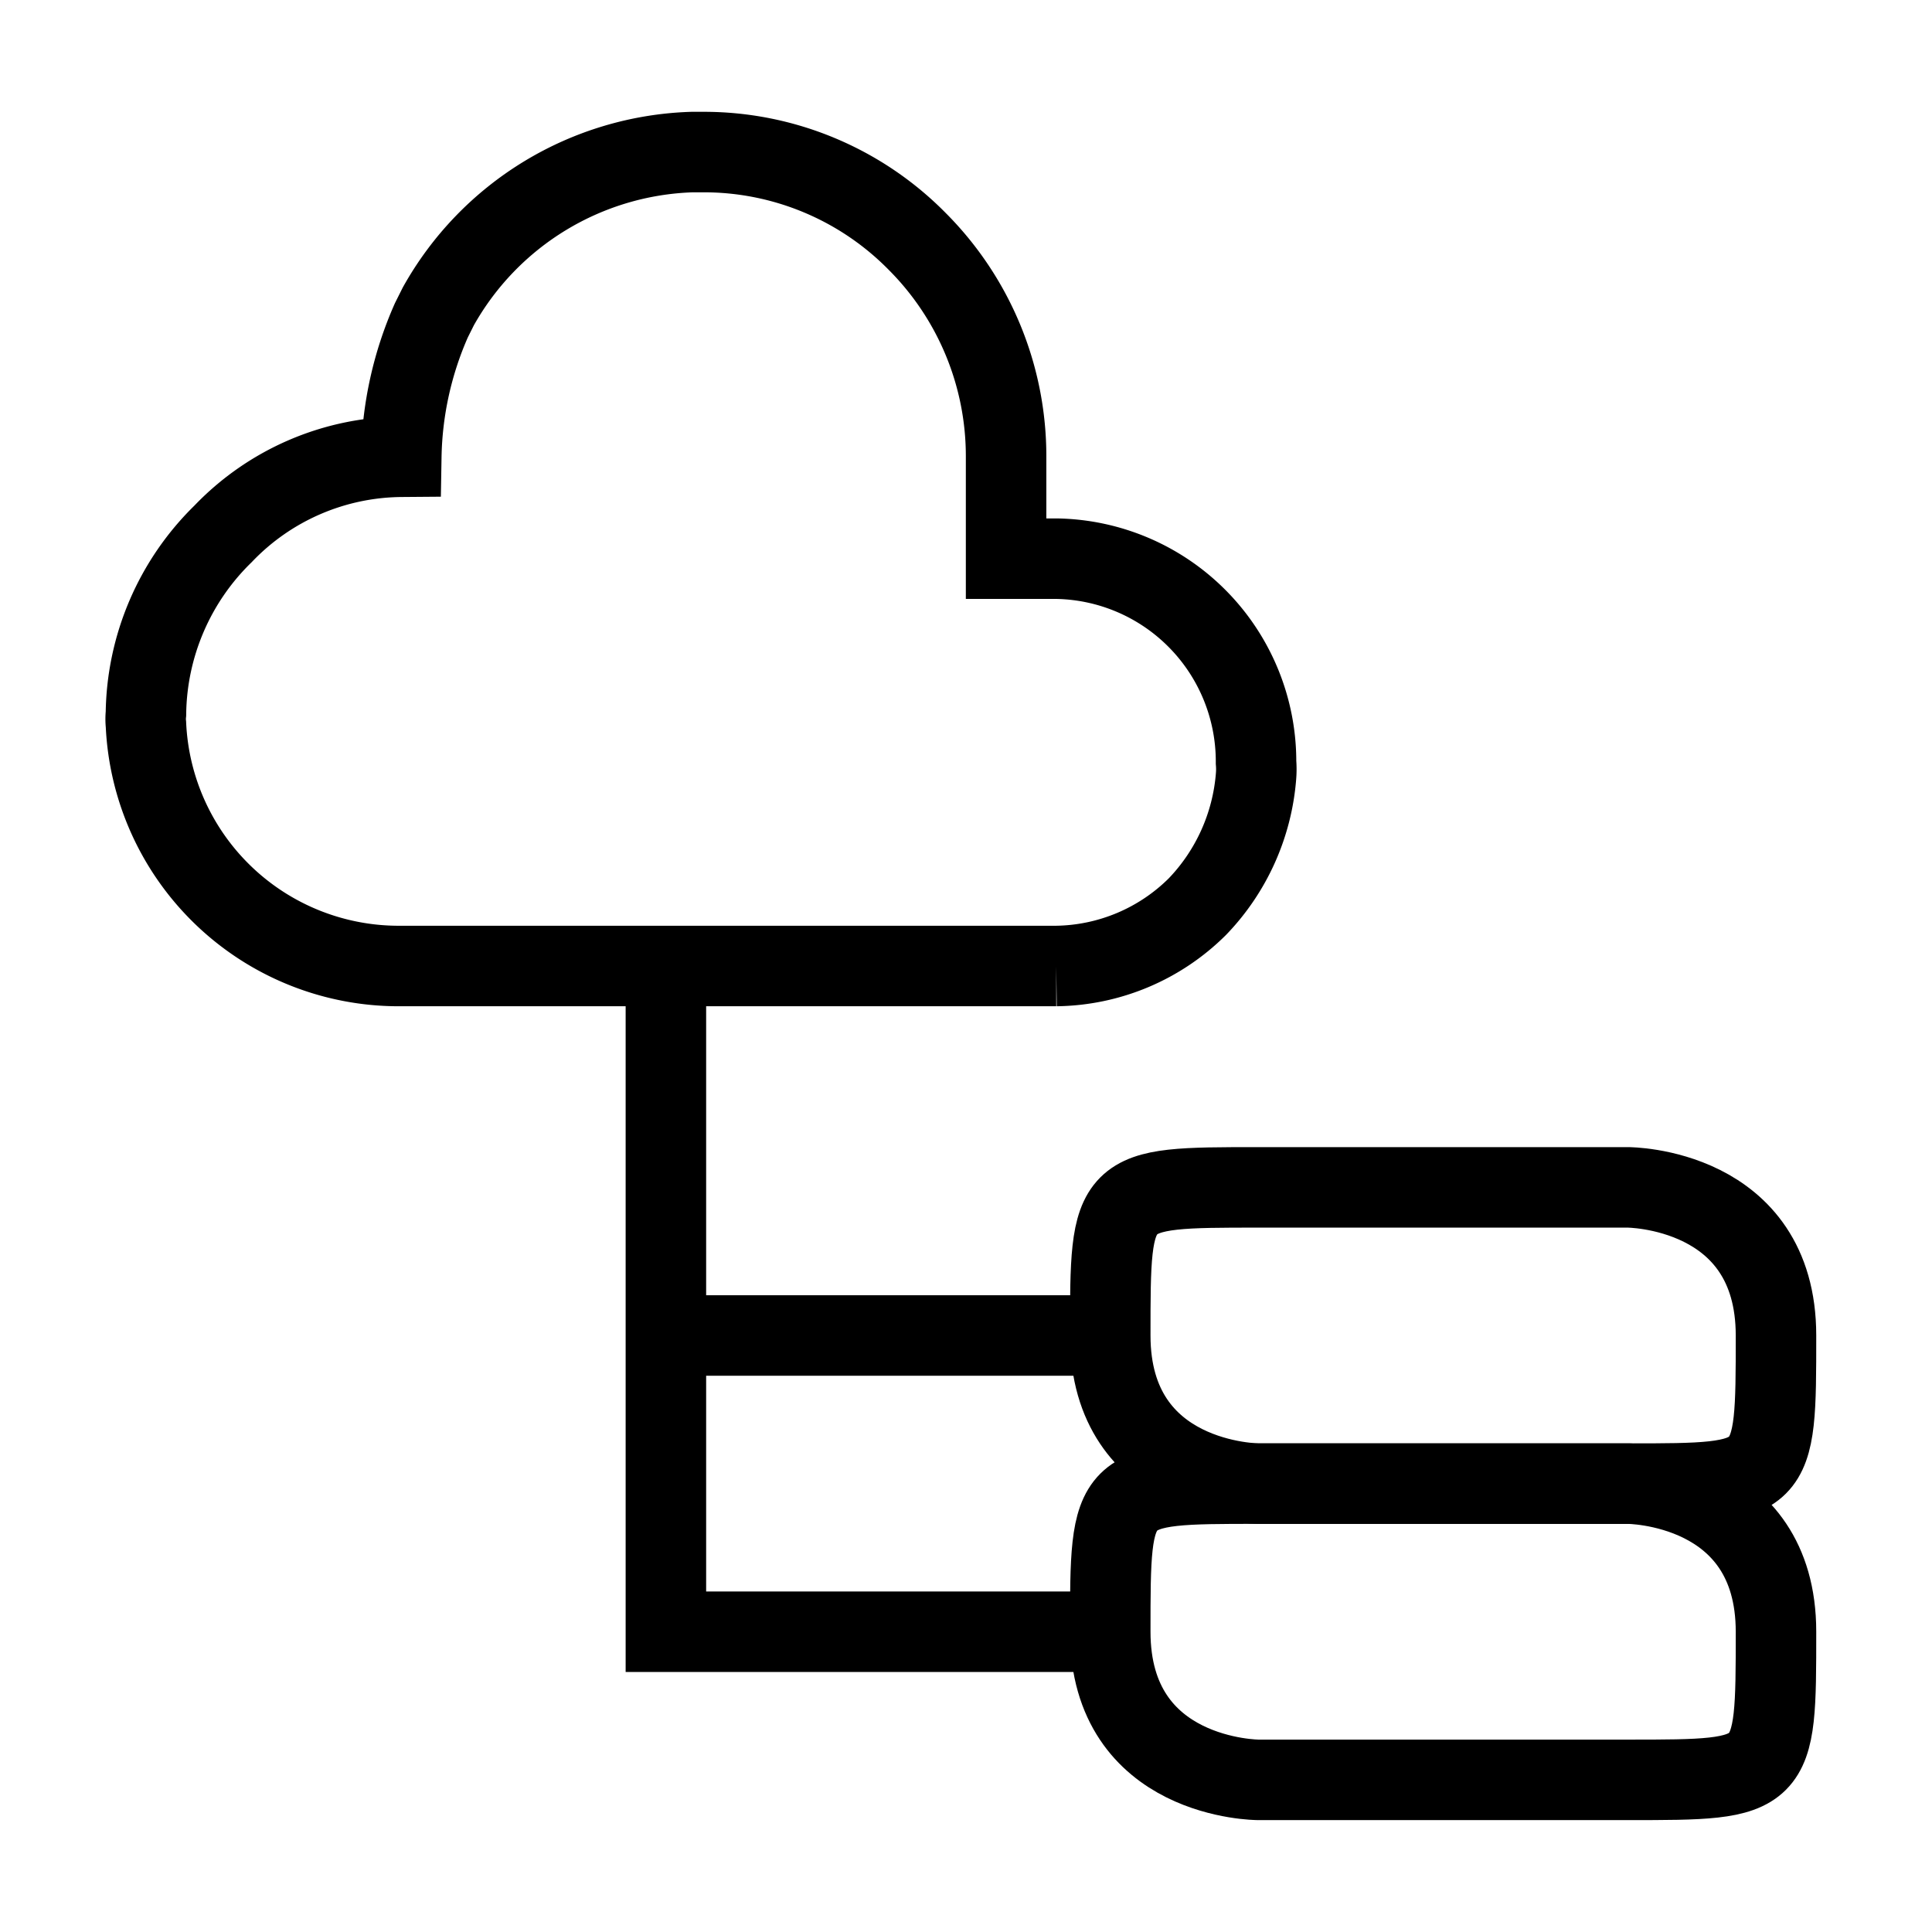 <svg xmlns="http://www.w3.org/2000/svg" viewBox="-0.5 -0.5 24 24" id="Cloud-Transfer--Streamline-Atlas"><desc>Cloud Transfer Streamline Icon: https://streamlinehq.com</desc><defs></defs><g id="roll_brush"><path d="M12.621 6.44h-0.623V5.175a3.776 3.776 0 0 0 -1.102 -2.674 3.718 3.718 0 0 0 -2.664 -1.112h-0.134a3.747 3.747 0 0 0 -3.153 1.917l-0.086 0.172a4.37 4.37 0 0 0 -0.374 1.696 3.095 3.095 0 0 0 -2.214 0.958 3.172 3.172 0 0 0 -0.958 2.233 0.633 0.633 0 0 0 0 0.134A3.143 3.143 0 0 0 4.475 11.5h8.146a2.53 2.53 0 0 0 1.754 -0.738 2.635 2.635 0 0 0 0.728 -1.62 1.045 1.045 0 0 0 0 -0.172 2.52 2.52 0 0 0 -2.482 -2.53Z" fill="none" stroke="#000000" stroke-miterlimit="10" stroke-width="1"></path><path d="M15.132 14.25h4.59s1.84 0 1.84 1.84 0 1.84 -1.84 1.84h-4.59s-1.84 0 -1.84 -1.84 0 -1.84 1.84 -1.84" fill="none" stroke="#000000" stroke-miterlimit="10" stroke-width="1"></path><path d="M15.132 17.93h4.59s1.84 0 1.84 1.84 0 1.84 -1.84 1.84h-4.59s-1.84 0 -1.84 -1.84 0 -1.84 1.84 -1.84" fill="none" stroke="#000000" stroke-miterlimit="10" stroke-width="1"></path><path d="m13.292 19.77 -5.52 0 0 -8.27" fill="none" stroke="#000000" stroke-miterlimit="10" stroke-width="1"></path><path d="m13.292 16.09 -5.52 0" fill="none" stroke="#000000" stroke-miterlimit="10" stroke-width="1"></path></g></svg>
